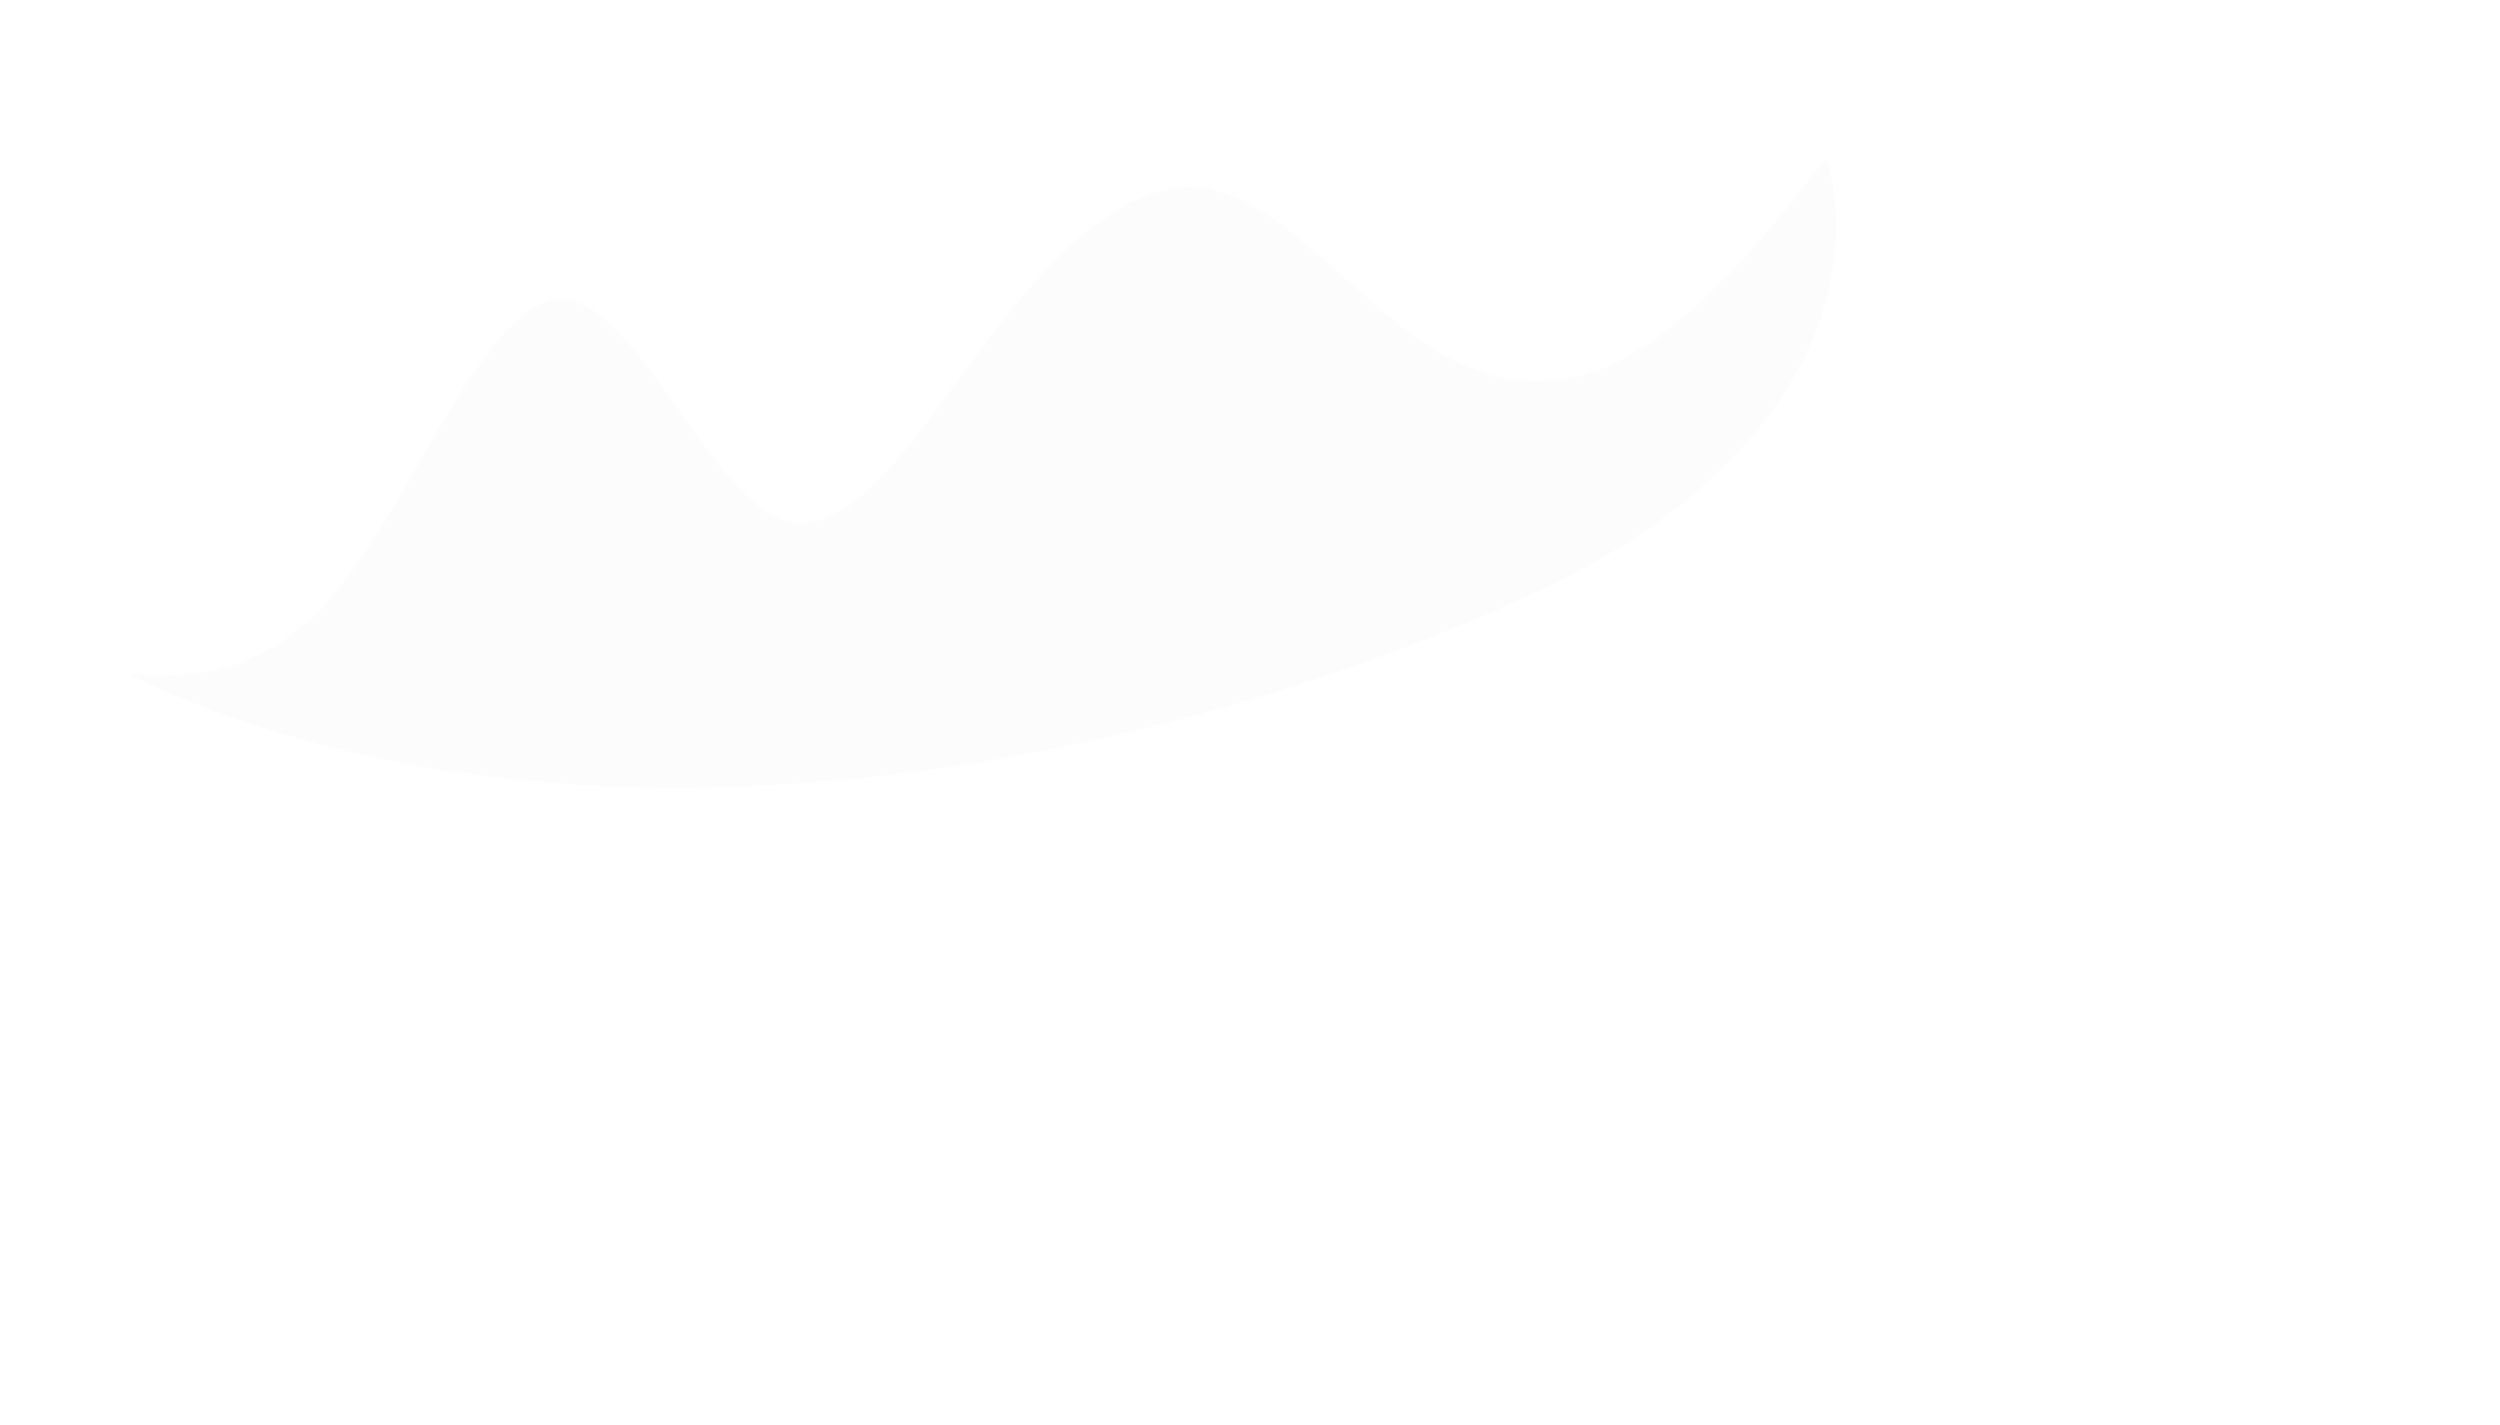 <?xml version="1.0" encoding="UTF-8"?> <svg xmlns="http://www.w3.org/2000/svg" width="558" height="318" viewBox="0 0 558 318" fill="none"><g filter="url(#filter0_d_17_96)"><path d="M423.33 24.758C423.33 29.043 419.856 32.517 415.571 32.517C411.285 32.517 407.811 29.043 407.811 24.758C407.811 20.473 411.285 16.999 415.571 16.999C419.856 16.999 423.33 20.473 423.33 24.758ZM415.571 24.758L416.724 25.645L408.661 36.121L407.508 35.233L406.355 34.346L414.418 23.871L415.571 24.758ZM407.508 35.233L408.661 36.121C400.641 46.54 384.363 67.716 367.988 78.354L367.196 77.134L366.403 75.914C382.278 65.601 398.25 44.876 406.355 34.346L407.508 35.233ZM367.196 77.134L367.988 78.354C359.736 83.715 351.402 86.445 343.008 86.445C334.614 86.445 326.281 83.715 318.028 78.354L318.821 77.134L319.613 75.914C327.486 81.028 335.277 83.535 343.008 83.535C350.739 83.535 358.531 81.028 366.403 75.914L367.196 77.134ZM318.821 77.134L318.028 78.354C309.854 73.043 301.642 65.052 293.681 58.156C285.595 51.153 277.791 45.296 270.138 43.639L270.446 42.217L270.754 40.795C279.226 42.629 287.546 48.993 295.586 55.957C303.749 63.028 311.663 70.749 319.613 75.914L318.821 77.134ZM270.446 42.217L270.138 43.639C262.618 42.01 254.97 44.411 247.096 49.953C239.211 55.502 231.254 64.096 223.224 74.53L222.071 73.642L220.918 72.755C229.013 62.238 237.181 53.373 245.421 47.574C253.671 41.768 262.149 38.931 270.754 40.795L270.446 42.217ZM222.071 73.642L223.224 74.53C215.266 84.869 207.068 97.268 198.952 106.055C194.876 110.469 190.699 114.115 186.427 116.196C182.105 118.302 177.623 118.829 173.118 116.878L173.696 115.543L174.274 114.208C177.831 115.749 181.412 115.403 185.152 113.58C188.943 111.733 192.829 108.396 196.815 104.081C204.824 95.409 212.751 83.366 220.918 72.755L222.071 73.642ZM173.696 115.543L173.118 116.878C168.744 114.984 164.526 110.813 160.478 105.882C156.404 100.92 152.329 94.964 148.322 89.325C144.286 83.644 140.319 78.283 136.385 74.343C132.406 70.358 128.738 68.114 125.321 68.114V66.659V65.204C129.966 65.204 134.36 68.197 138.444 72.287C142.573 76.422 146.668 81.972 150.694 87.639C154.75 93.348 158.737 99.177 162.727 104.035C166.74 108.925 170.585 112.61 174.274 114.208L173.696 115.543ZM125.321 66.659V68.114C121.915 68.114 118.249 70.347 114.283 74.534C110.36 78.675 106.393 84.461 102.372 90.991C98.351 97.522 94.348 104.675 90.295 111.587C86.261 118.466 82.19 125.081 78.099 130.397L76.946 129.51L75.793 128.622C79.764 123.463 83.756 116.985 87.784 110.115C91.794 103.278 95.853 96.028 99.894 89.465C103.936 82.901 108.032 76.902 112.171 72.532C116.268 68.208 120.664 65.204 125.321 65.204V66.659ZM76.946 129.51L78.099 130.397C69.884 141.071 61.604 146.484 54.272 149.205C46.957 151.921 40.686 151.915 36.633 151.915V150.46V149.005C40.644 149.005 46.466 149 53.26 146.478C60.038 143.961 67.883 138.9 75.793 128.622L76.946 129.51ZM36.633 150.46V151.915H28.571V150.46V149.005H36.633V150.46Z" fill="white"></path></g><mask id="mask0_17_96" style="mask-type:alpha" maskUnits="userSpaceOnUse" x="0" y="25" width="558" height="293"><path d="M367.197 77.134C383.322 66.659 399.447 45.708 407.51 35.233C422.07 -3.742 589.847 77.134 551.569 186.258C518.07 281.758 312.324 324.041 188.069 316.258C30.418 306.383 -45.527 163.769 28.572 150.46H36.635C44.697 150.46 60.822 150.46 76.947 129.51C93.072 108.56 109.197 66.659 125.322 66.659C141.447 66.659 157.572 108.56 173.697 115.543C189.822 122.526 205.947 94.593 222.072 73.642C238.197 52.692 254.322 38.725 270.447 42.217C286.572 45.708 302.697 66.659 318.822 77.134C334.947 87.609 351.072 87.609 367.197 77.134Z" fill="#D9D9D9" fill-opacity="0.15"></path></mask><g mask="url(#mask0_17_96)"><g filter="url(#filter1_f_17_96)"><path d="M367.196 77.134C383.321 66.659 399.446 45.708 407.508 35.233C414.196 54.575 410.371 101.158 341.571 132.758C255.571 172.258 125.57 197.162 28.571 150.46H36.633C44.696 150.46 60.821 150.46 76.946 129.51C93.071 108.559 109.196 66.659 125.321 66.659C141.446 66.659 157.571 108.559 173.696 115.543C189.821 122.526 205.946 94.593 222.071 73.642C238.196 52.692 254.321 38.725 270.446 42.217C286.571 45.708 302.696 66.659 318.821 77.134C334.946 87.609 351.071 87.609 367.196 77.134Z" fill="#D9D9D9" fill-opacity="0.58"></path></g></g><defs><filter id="filter0_d_17_96" x="12.071" y="0.499" width="427.759" height="167.917" filterUnits="userSpaceOnUse" color-interpolation-filters="sRGB"><feFlood flood-opacity="0" result="BackgroundImageFix"></feFlood><feColorMatrix in="SourceAlpha" type="matrix" values="0 0 0 0 0 0 0 0 0 0 0 0 0 0 0 0 0 0 127 0" result="hardAlpha"></feColorMatrix><feOffset></feOffset><feGaussianBlur stdDeviation="8.25"></feGaussianBlur><feComposite in2="hardAlpha" operator="out"></feComposite><feColorMatrix type="matrix" values="0 0 0 0 1 0 0 0 0 1 0 0 0 0 1 0 0 0 0.48 0"></feColorMatrix><feBlend mode="normal" in2="BackgroundImageFix" result="effect1_dropShadow_17_96"></feBlend><feBlend mode="normal" in="SourceGraphic" in2="effect1_dropShadow_17_96" result="shape"></feBlend></filter><filter id="filter1_f_17_96" x="-1.629" y="5.033" width="441.656" height="200.98" filterUnits="userSpaceOnUse" color-interpolation-filters="sRGB"><feFlood flood-opacity="0" result="BackgroundImageFix"></feFlood><feBlend mode="normal" in="SourceGraphic" in2="BackgroundImageFix" result="shape"></feBlend><feGaussianBlur stdDeviation="15.1" result="effect1_foregroundBlur_17_96"></feGaussianBlur></filter></defs></svg> 
